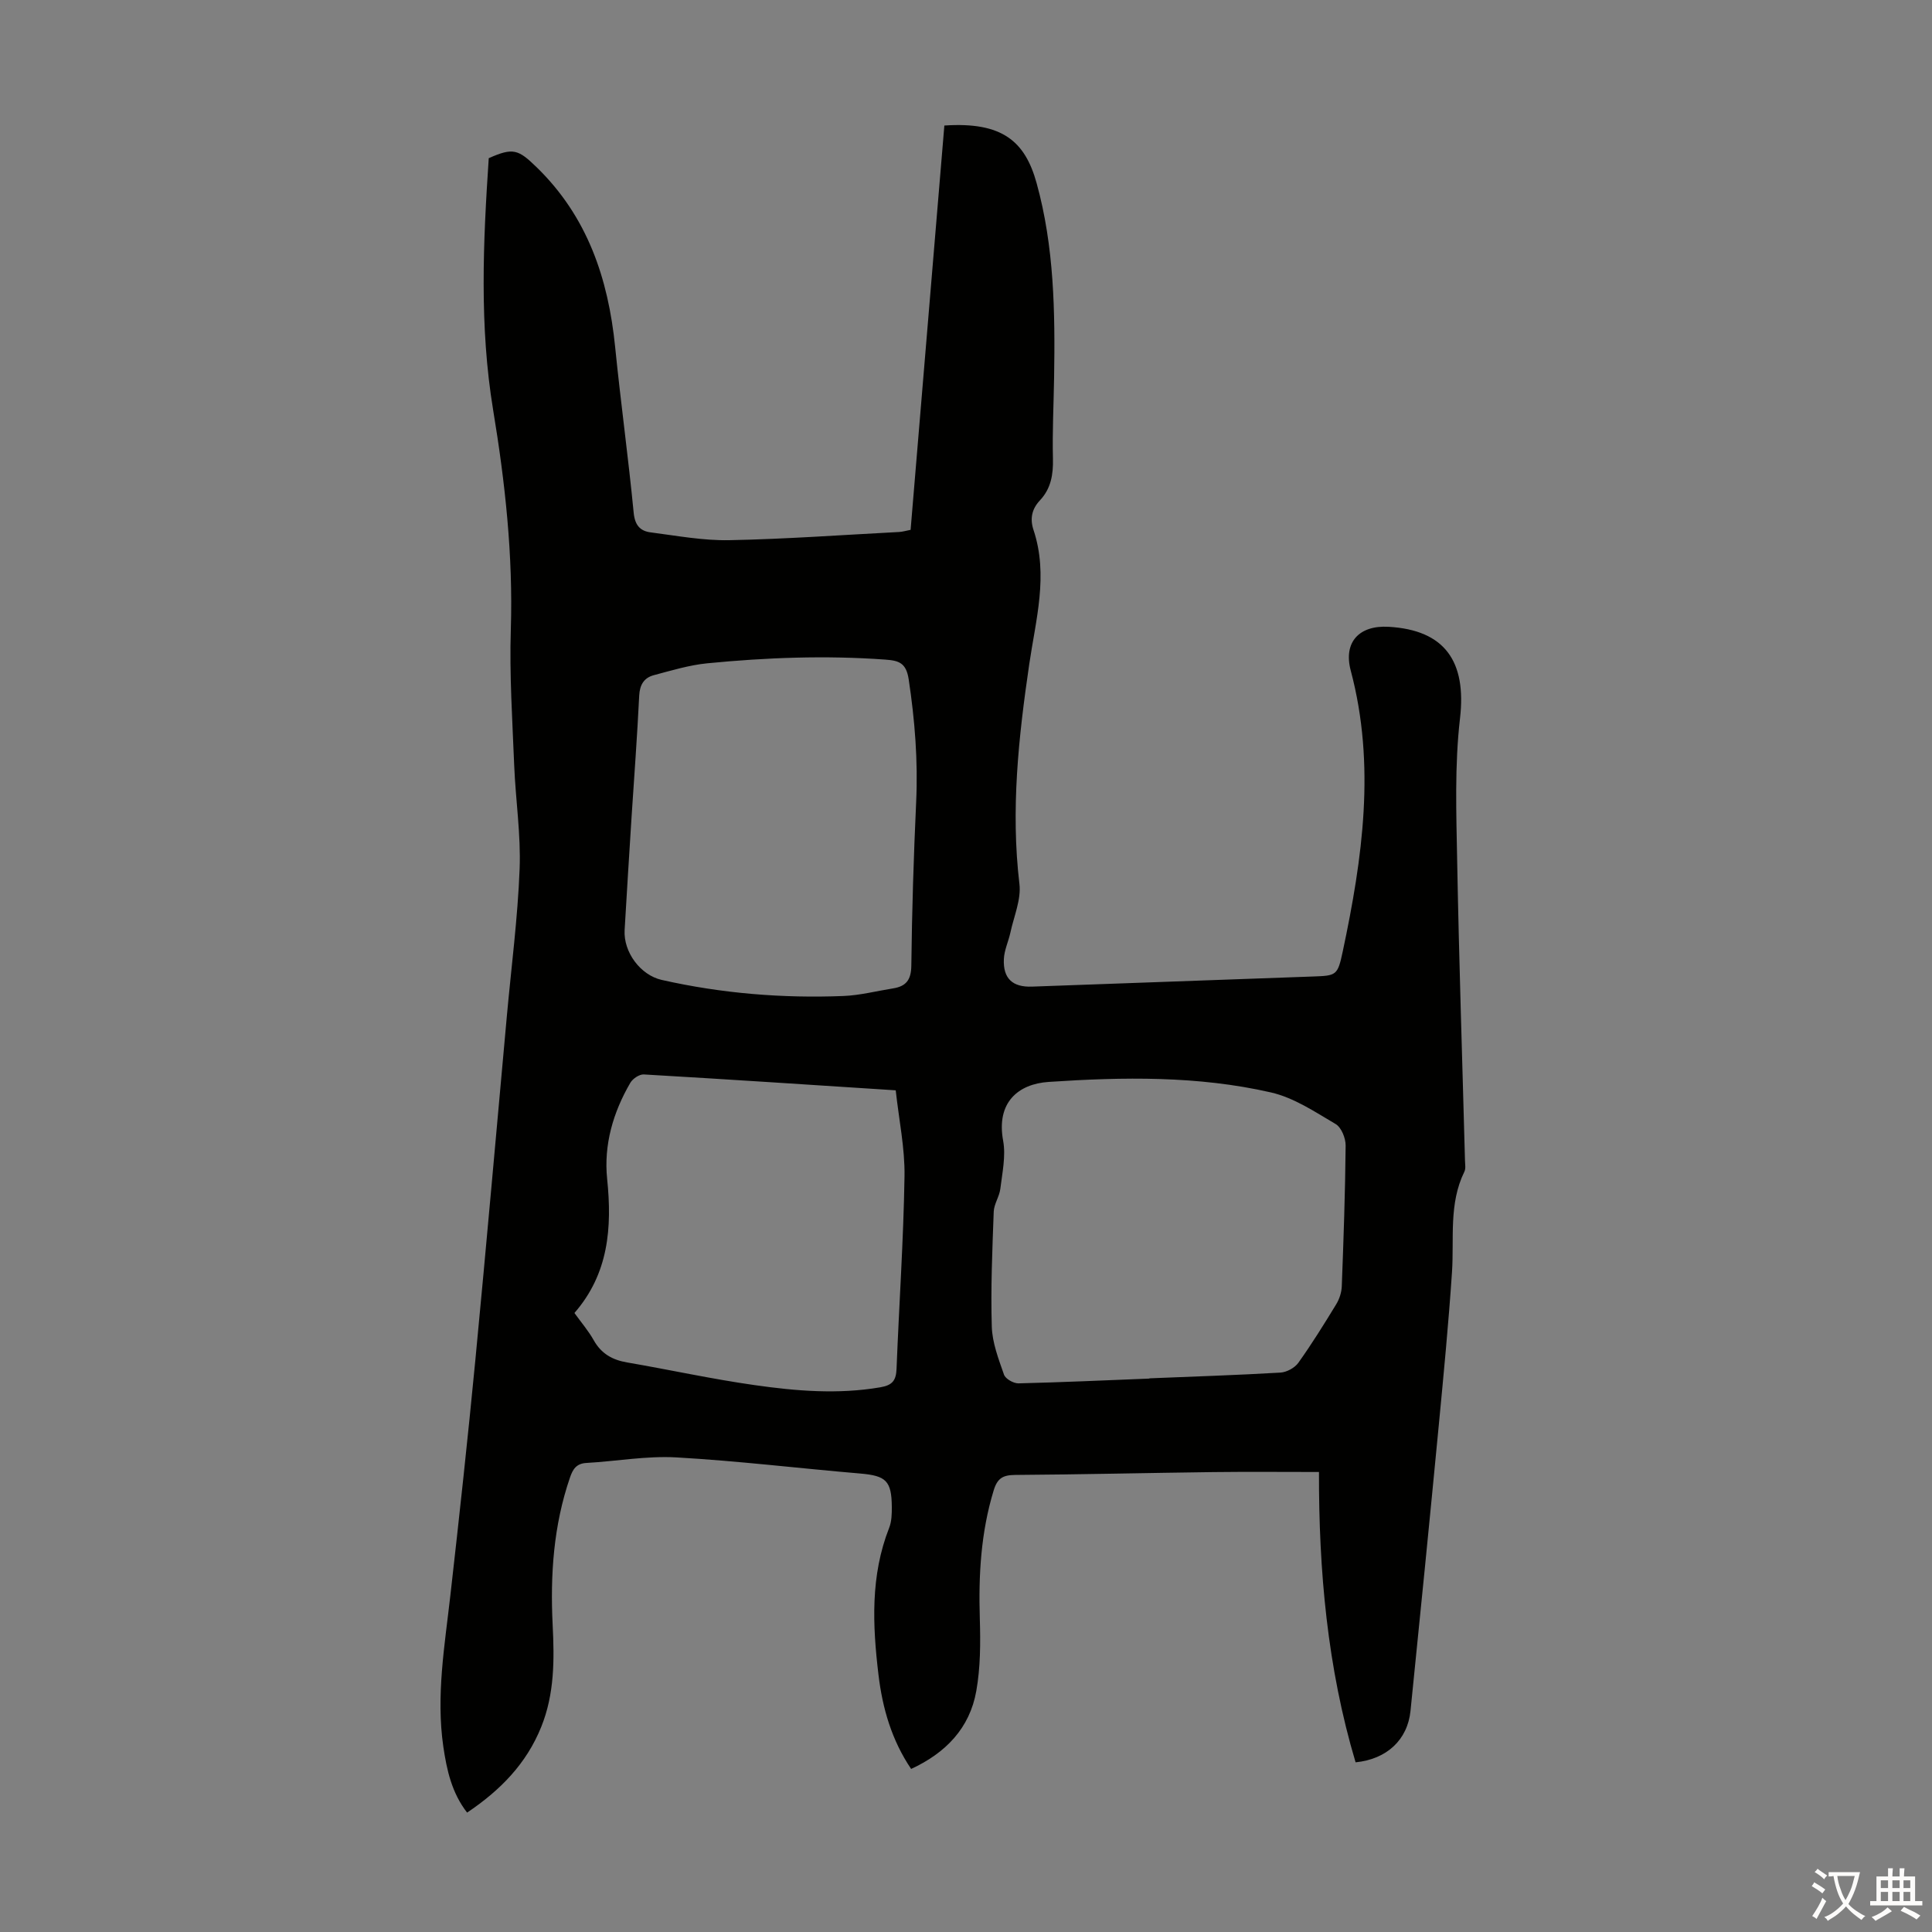 <svg enable-background="new 0 0 400 400" viewBox="0 0 400 400" xmlns="http://www.w3.org/2000/svg"><rect x="0" y="0" width="400" height="400" fill="#808080" stroke="none"/><path d="m280.66 364.87c-5.85-19.59-7.63-39.75-7.58-60.11-7.47 0-14.71-.07-21.95.02-13.65.17-27.29.5-40.94.59-2.51.02-3.68.64-4.46 3.2-2.65 8.69-3.15 17.53-2.87 26.54.15 5 .14 10.1-.73 15-1.36 7.68-6.32 12.82-13.49 16.13-4.03-5.97-5.93-12.55-6.76-19.5-1.23-10.28-1.69-20.51 2.22-30.44.51-1.31.55-2.86.54-4.3-.04-5.43-1.21-6.46-6.52-6.92-12.7-1.08-25.36-2.62-38.08-3.34-6.17-.35-12.43.8-18.65 1.15-2.09.12-2.81 1.33-3.39 3.04-3.4 9.9-4.09 20.13-3.58 30.47.36 7.19.4 14.29-2.37 21.15-3.05 7.57-8.41 13.07-15.34 17.73-3.17-4.07-4.21-8.8-4.92-13.62-1.54-10.56.28-20.96 1.46-31.41 1.84-16.22 3.61-32.46 5.17-48.71 2.28-23.72 4.36-47.46 6.52-71.19.92-10.14 2.25-20.26 2.64-30.42.28-7.12-.83-14.29-1.12-21.44-.37-9.39-1-18.8-.7-28.18.48-15.31-1.18-30.43-3.66-45.42-2.87-17.41-2.07-34.76-.91-52.14 5.03-2.24 6.11-1.82 9.88 1.84 10.54 10.23 14.86 23.05 16.29 37.26 1.15 11.46 2.73 22.88 3.84 34.34.25 2.57 1.37 3.76 3.5 4.03 5.41.7 10.87 1.72 16.29 1.62 11.73-.23 23.46-1.09 35.18-1.7.66-.03 1.31-.24 2.36-.44 2.33-27.89 4.66-55.82 6.99-83.71 12.01-.81 16.7 3.28 19.09 11.89 3.66 13.19 3.85 26.73 3.63 40.29-.09 5.59-.38 11.19-.24 16.78.08 3.29-.4 6.2-2.69 8.64-1.68 1.79-2.11 3.8-1.33 6.14 3.12 9.37.46 18.59-.89 27.81-2.21 15.09-3.85 30.16-2.03 45.46.39 3.24-1.15 6.73-1.87 10.08-.4 1.84-1.27 3.64-1.35 5.48-.19 4.04 1.81 5.85 5.81 5.71 19.34-.7 38.67-1.39 58.01-2.09 5.05-.18 5.27-.15 6.35-5.23 4.08-19.25 6.85-38.54 1.65-58.1-1.57-5.89 1.73-9.42 7.81-9.08 11.71.66 16.17 7.2 14.81 18.95-1.13 9.72-.77 19.64-.59 29.46.38 20.7 1.07 41.39 1.62 62.09.02.78.19 1.68-.13 2.32-3.26 6.65-2.1 13.79-2.56 20.78-.71 10.6-1.73 21.17-2.74 31.75-1.89 19.71-3.85 39.41-5.85 59.1-.61 5.99-4.91 10.01-11.37 10.65zm-42.68-79.45c0-.02 0-.03 0-.05 9.04-.37 18.09-.66 27.13-1.19 1.29-.08 2.95-.98 3.7-2.03 2.79-3.91 5.33-8 7.83-12.1.66-1.08 1.11-2.45 1.16-3.71.37-9.72.71-19.45.8-29.17.01-1.52-.88-3.75-2.07-4.45-4.28-2.52-8.65-5.46-13.38-6.54-15.15-3.47-30.65-3.21-46.05-2.18-6.25.42-10.88 4.21-9.41 12.18.58 3.17-.18 6.63-.58 9.93-.19 1.62-1.31 3.16-1.37 4.75-.29 7.93-.64 15.88-.4 23.8.1 3.35 1.4 6.72 2.53 9.95.3.87 1.97 1.82 3 1.8 9.02-.22 18.06-.63 27.11-.99zm-107.22-116.29c-.48 7.82-1 15.63-1.44 23.45-.25 4.55 3.27 9.3 7.67 10.3 12.4 2.8 24.97 3.83 37.65 3.33 3.43-.14 6.83-1.03 10.24-1.57 2.69-.43 3.76-1.72 3.8-4.7.13-11.3.48-22.59 1-33.88.4-8.54-.27-16.94-1.54-25.38-.52-3.47-2.05-3.92-4.9-4.12-12.3-.89-24.58-.43-36.82.77-3.73.37-7.41 1.49-11.06 2.46-2.02.54-2.91 1.99-3.02 4.23-.41 8.37-1.03 16.74-1.58 25.11zm54.69 56.61c-17.63-1.14-34.89-2.29-52.16-3.29-.91-.05-2.28.87-2.78 1.72-3.58 6.13-5.53 12.88-4.81 19.89 1.05 10.16.3 19.65-6.77 27.78 1.45 2.01 2.92 3.72 4 5.65 1.56 2.78 3.86 4.07 6.91 4.59 8.8 1.51 17.54 3.44 26.38 4.69 8.61 1.23 17.29 1.95 26.01.46 2.55-.43 3.29-1.42 3.39-3.83.52-13.29 1.44-26.57 1.65-39.87.09-5.84-1.16-11.71-1.82-17.79z" fill="#010100"/><g fill="#fcfbfa"><path d="m377.9 391.2c-.2.3-.4.5-.6.8-.7-.6-1.4-1-2.2-1.5.2-.3.4-.5.5-.8.6.4 1.4.8 2.3 1.5zm-1.8 6.1c-.2-.2-.5-.4-.9-.6.4-.6.8-1.2 1.2-1.9s.7-1.3.9-1.9c.3.3.5.5.8.7-.7 1.3-1.4 2.6-2 3.7zm2.2-9c-.3.3-.5.5-.6.8-.6-.6-1.3-1.1-2-1.5.3-.3.5-.5.6-.7.6.5 1.3.9 2 1.4zm.3.2v-.9h2 4.5c-.3 1.3-.6 2.5-1 3.6s-.9 2.1-1.4 3c.4.5 1 1 1.6 1.4s1.2.8 1.9 1.1c-.3.2-.5.4-.8.8-.4-.3-1-.7-1.6-1.2s-1.2-1.1-1.6-1.6c-.5.6-1.1 1.1-1.7 1.6s-1.4.9-2.1 1.4c-.1-.3-.3-.5-.7-.8.6-.2 1.2-.5 1.9-1s1.4-1.1 2-1.8c-.5-.8-.9-1.6-1.2-2.5s-.6-2-.8-3.2c-.4.1-.7.1-1 .1zm2.5 2.7c.3 1 .7 1.7 1 2.2.3-.5.6-1.1 1-2s.6-1.9.9-3h-3.2-.4c.1.9.3 1.8.7 2.8z"/><path d="m396.5 388.5v1.5 3.6h1.5v.9c-.4 0-1 0-1.7 0h-7.9c-.5 0-.9 0-1.2 0v-.9h1.3v-3.5c0-.7 0-1.2 0-1.6h2.4c0-.8 0-1.4 0-1.7h1c0 .3-.1.8-.1 1.7h1.5c0-.8 0-1.4 0-1.7h1c0 .3-.1.9-.1 1.7zm-8.2 9.2c-.2-.3-.5-.5-.8-.8.8-.3 1.4-.6 1.9-.9s1-.7 1.4-1.1c.3.3.6.5.9.8-1.6 1-2.8 1.6-3.4 2zm2.6-6.8v-1.6h-1.5v1.6zm0 2.7v-1.9h-1.5v1.9zm2.4-2.7v-1.6h-1.5v1.6zm0 2.7v-1.9h-1.5v1.9zm.2 2 .7-.8c.4.2.9.5 1.6.8s1.3.7 1.8 1c-.3.3-.5.5-.8.8-.4-.3-1.5-1-3.3-1.8zm2-4.7v-1.6h-1.4v1.6zm0 2.7v-1.9h-1.4v1.9z"/></g></svg>
